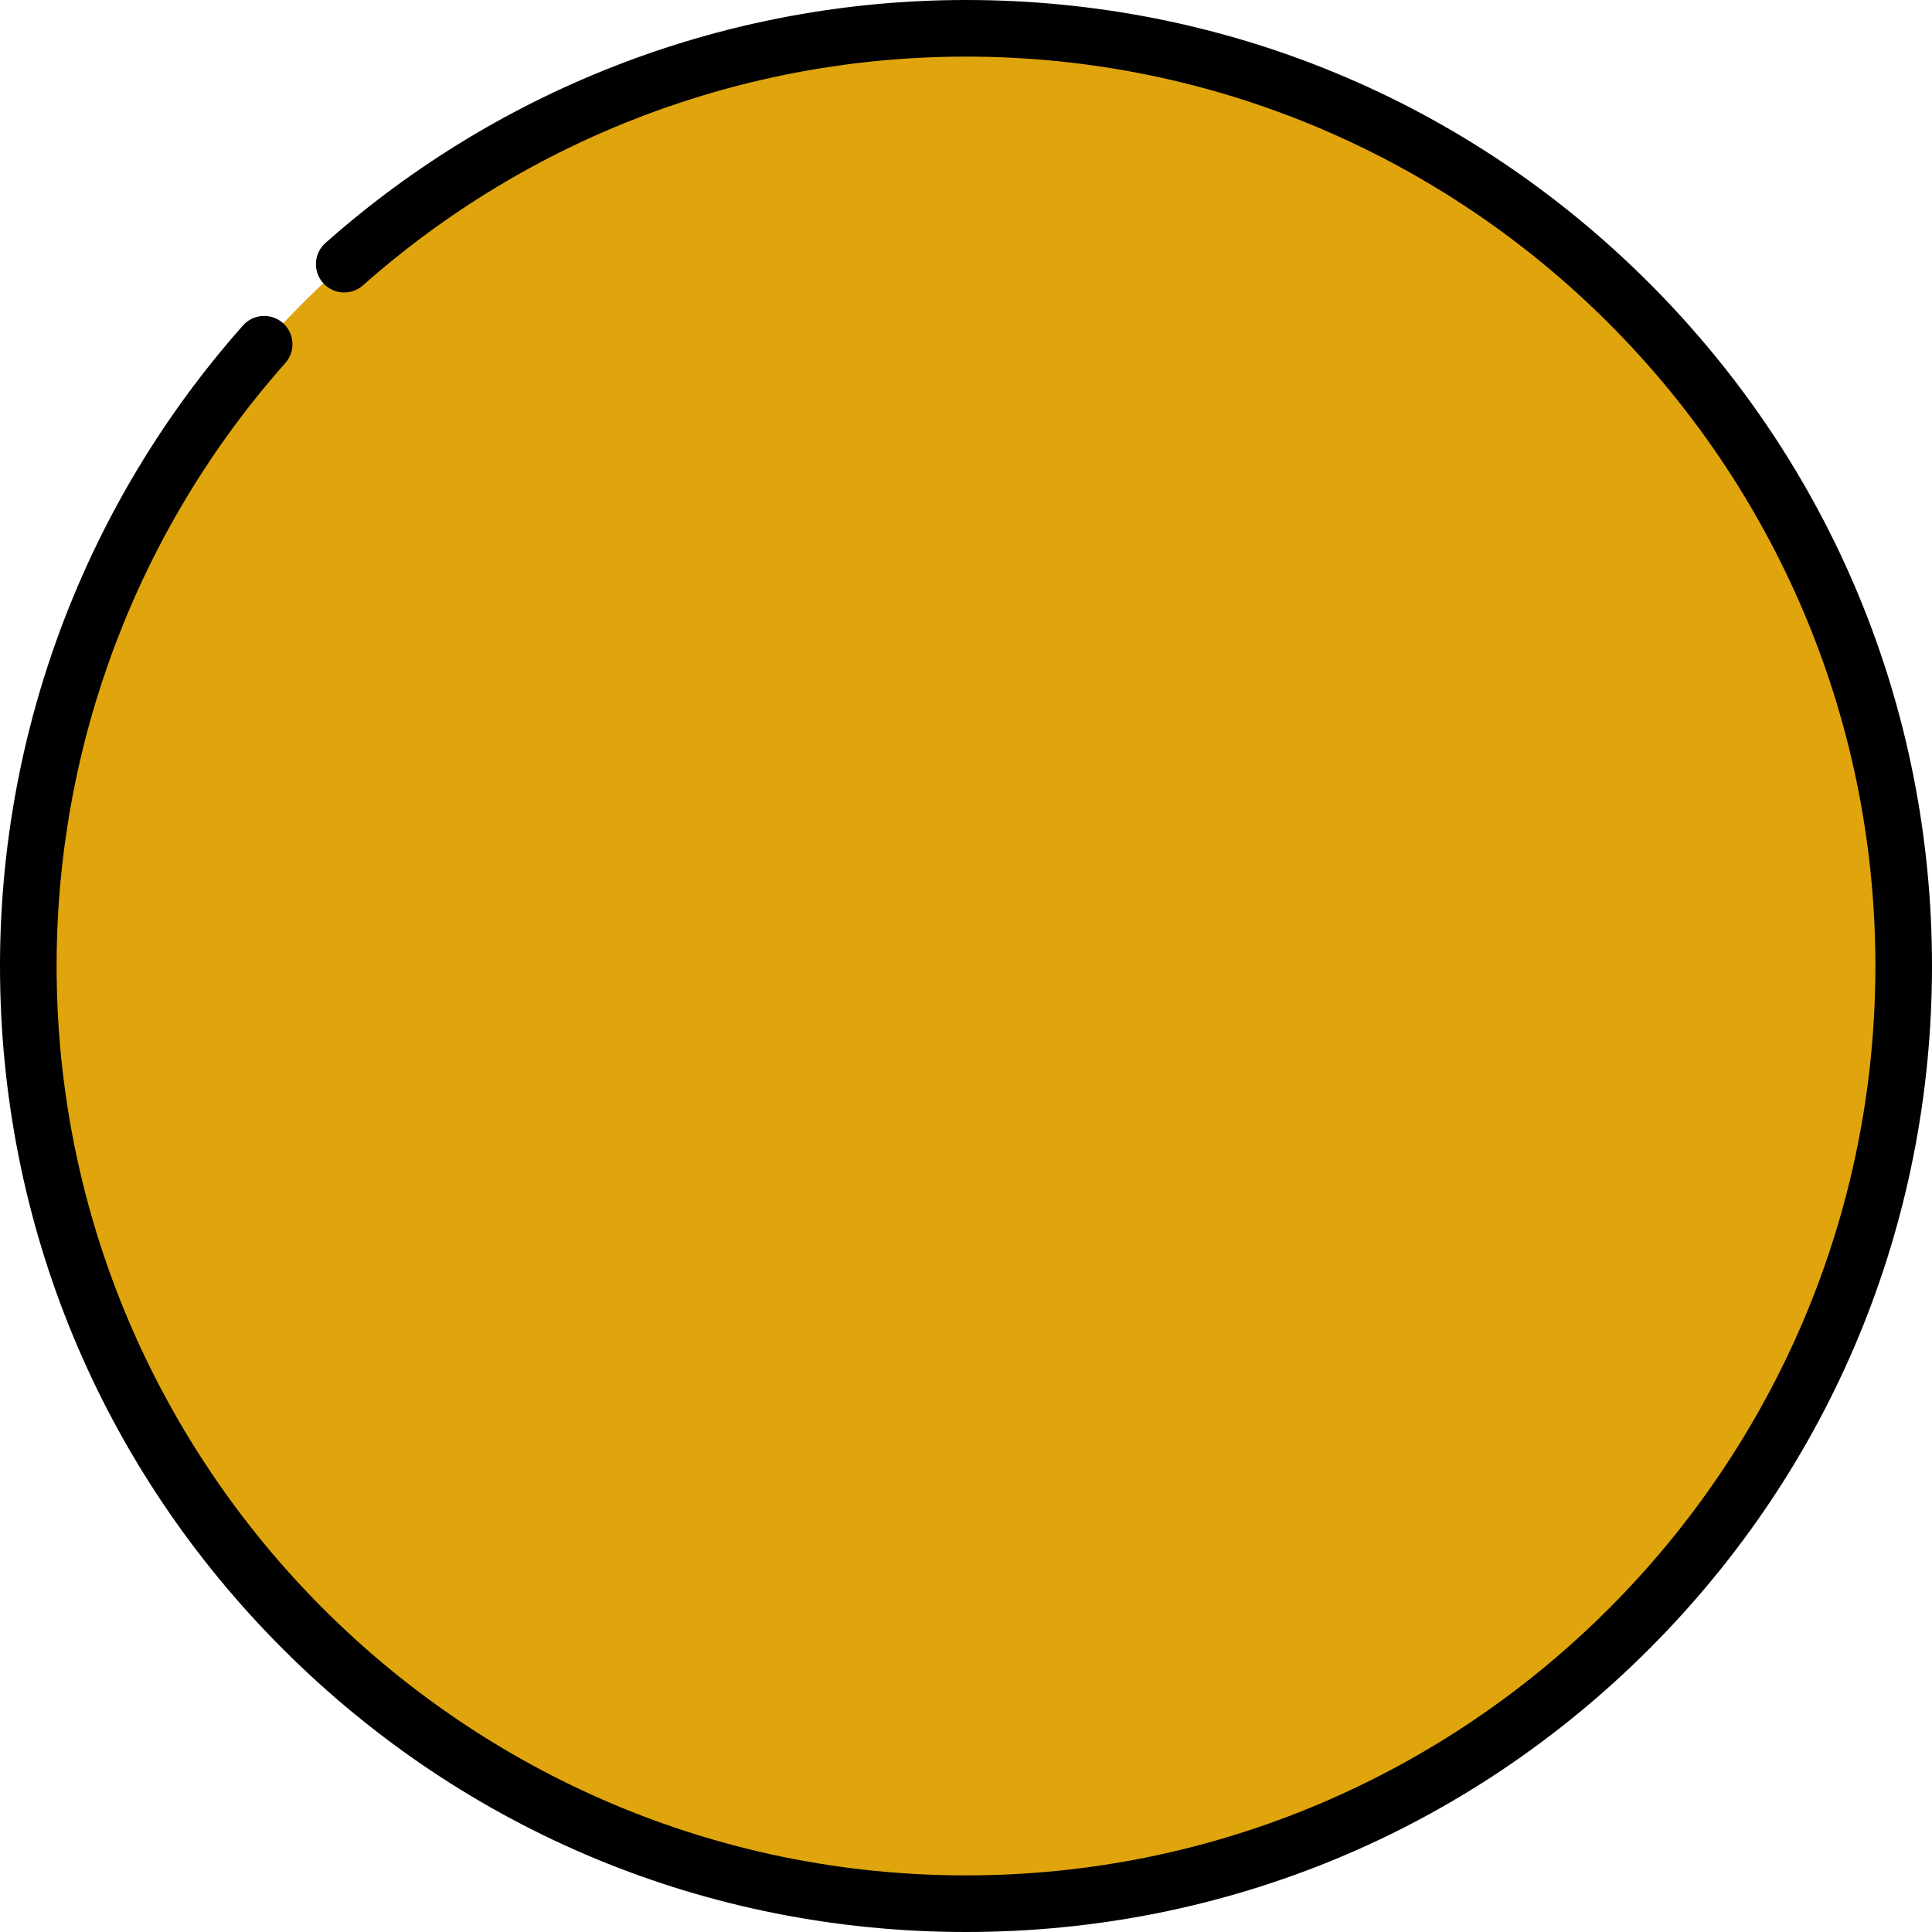 <svg width="100" height="100" viewBox="0 0 100 100" fill="none" xmlns="http://www.w3.org/2000/svg">
<g clip-path="url(#clip0_1_24)">
<path d="M50 1.465V98.535C76.805 98.535 98.535 76.805 98.535 50C98.535 23.195 76.805 1.465 50 1.465Z" fill="#E0A50D"/>
<path d="M90.723 50C90.723 23.195 72.49 1.465 50 1.465C23.195 1.465 1.465 23.195 1.465 50C1.465 76.805 23.195 98.535 50 98.535C72.49 98.535 90.723 76.805 90.723 50Z" fill="#E0A50D"/>
<path d="M85.356 14.645C75.912 5.201 63.355 0 50 0C37.768 0 25.993 4.467 16.845 12.577C16.24 13.114 16.184 14.04 16.721 14.645C17.257 15.251 18.183 15.306 18.788 14.77C27.4 7.135 38.485 2.93 50 2.93C75.955 2.93 97.07 24.045 97.07 50C97.07 75.955 75.955 97.07 50 97.07C24.045 97.07 2.93 75.955 2.93 50C2.93 38.485 7.135 27.4 14.77 18.788C15.306 18.183 15.251 17.257 14.645 16.721C14.04 16.184 13.114 16.24 12.578 16.845C4.467 25.993 0 37.768 0 50C0 63.355 5.201 75.912 14.645 85.355C24.088 94.799 36.645 100 50 100C63.355 100 75.912 94.799 85.356 85.355C94.799 75.912 100 63.355 100 50C100 36.645 94.799 24.088 85.356 14.645Z" fill="black"/>
</g>
<defs>
<clipPath id="clip0_1_24">
<rect width="100" height="100" fill="white"/>
</clipPath>
</defs>
</svg>
